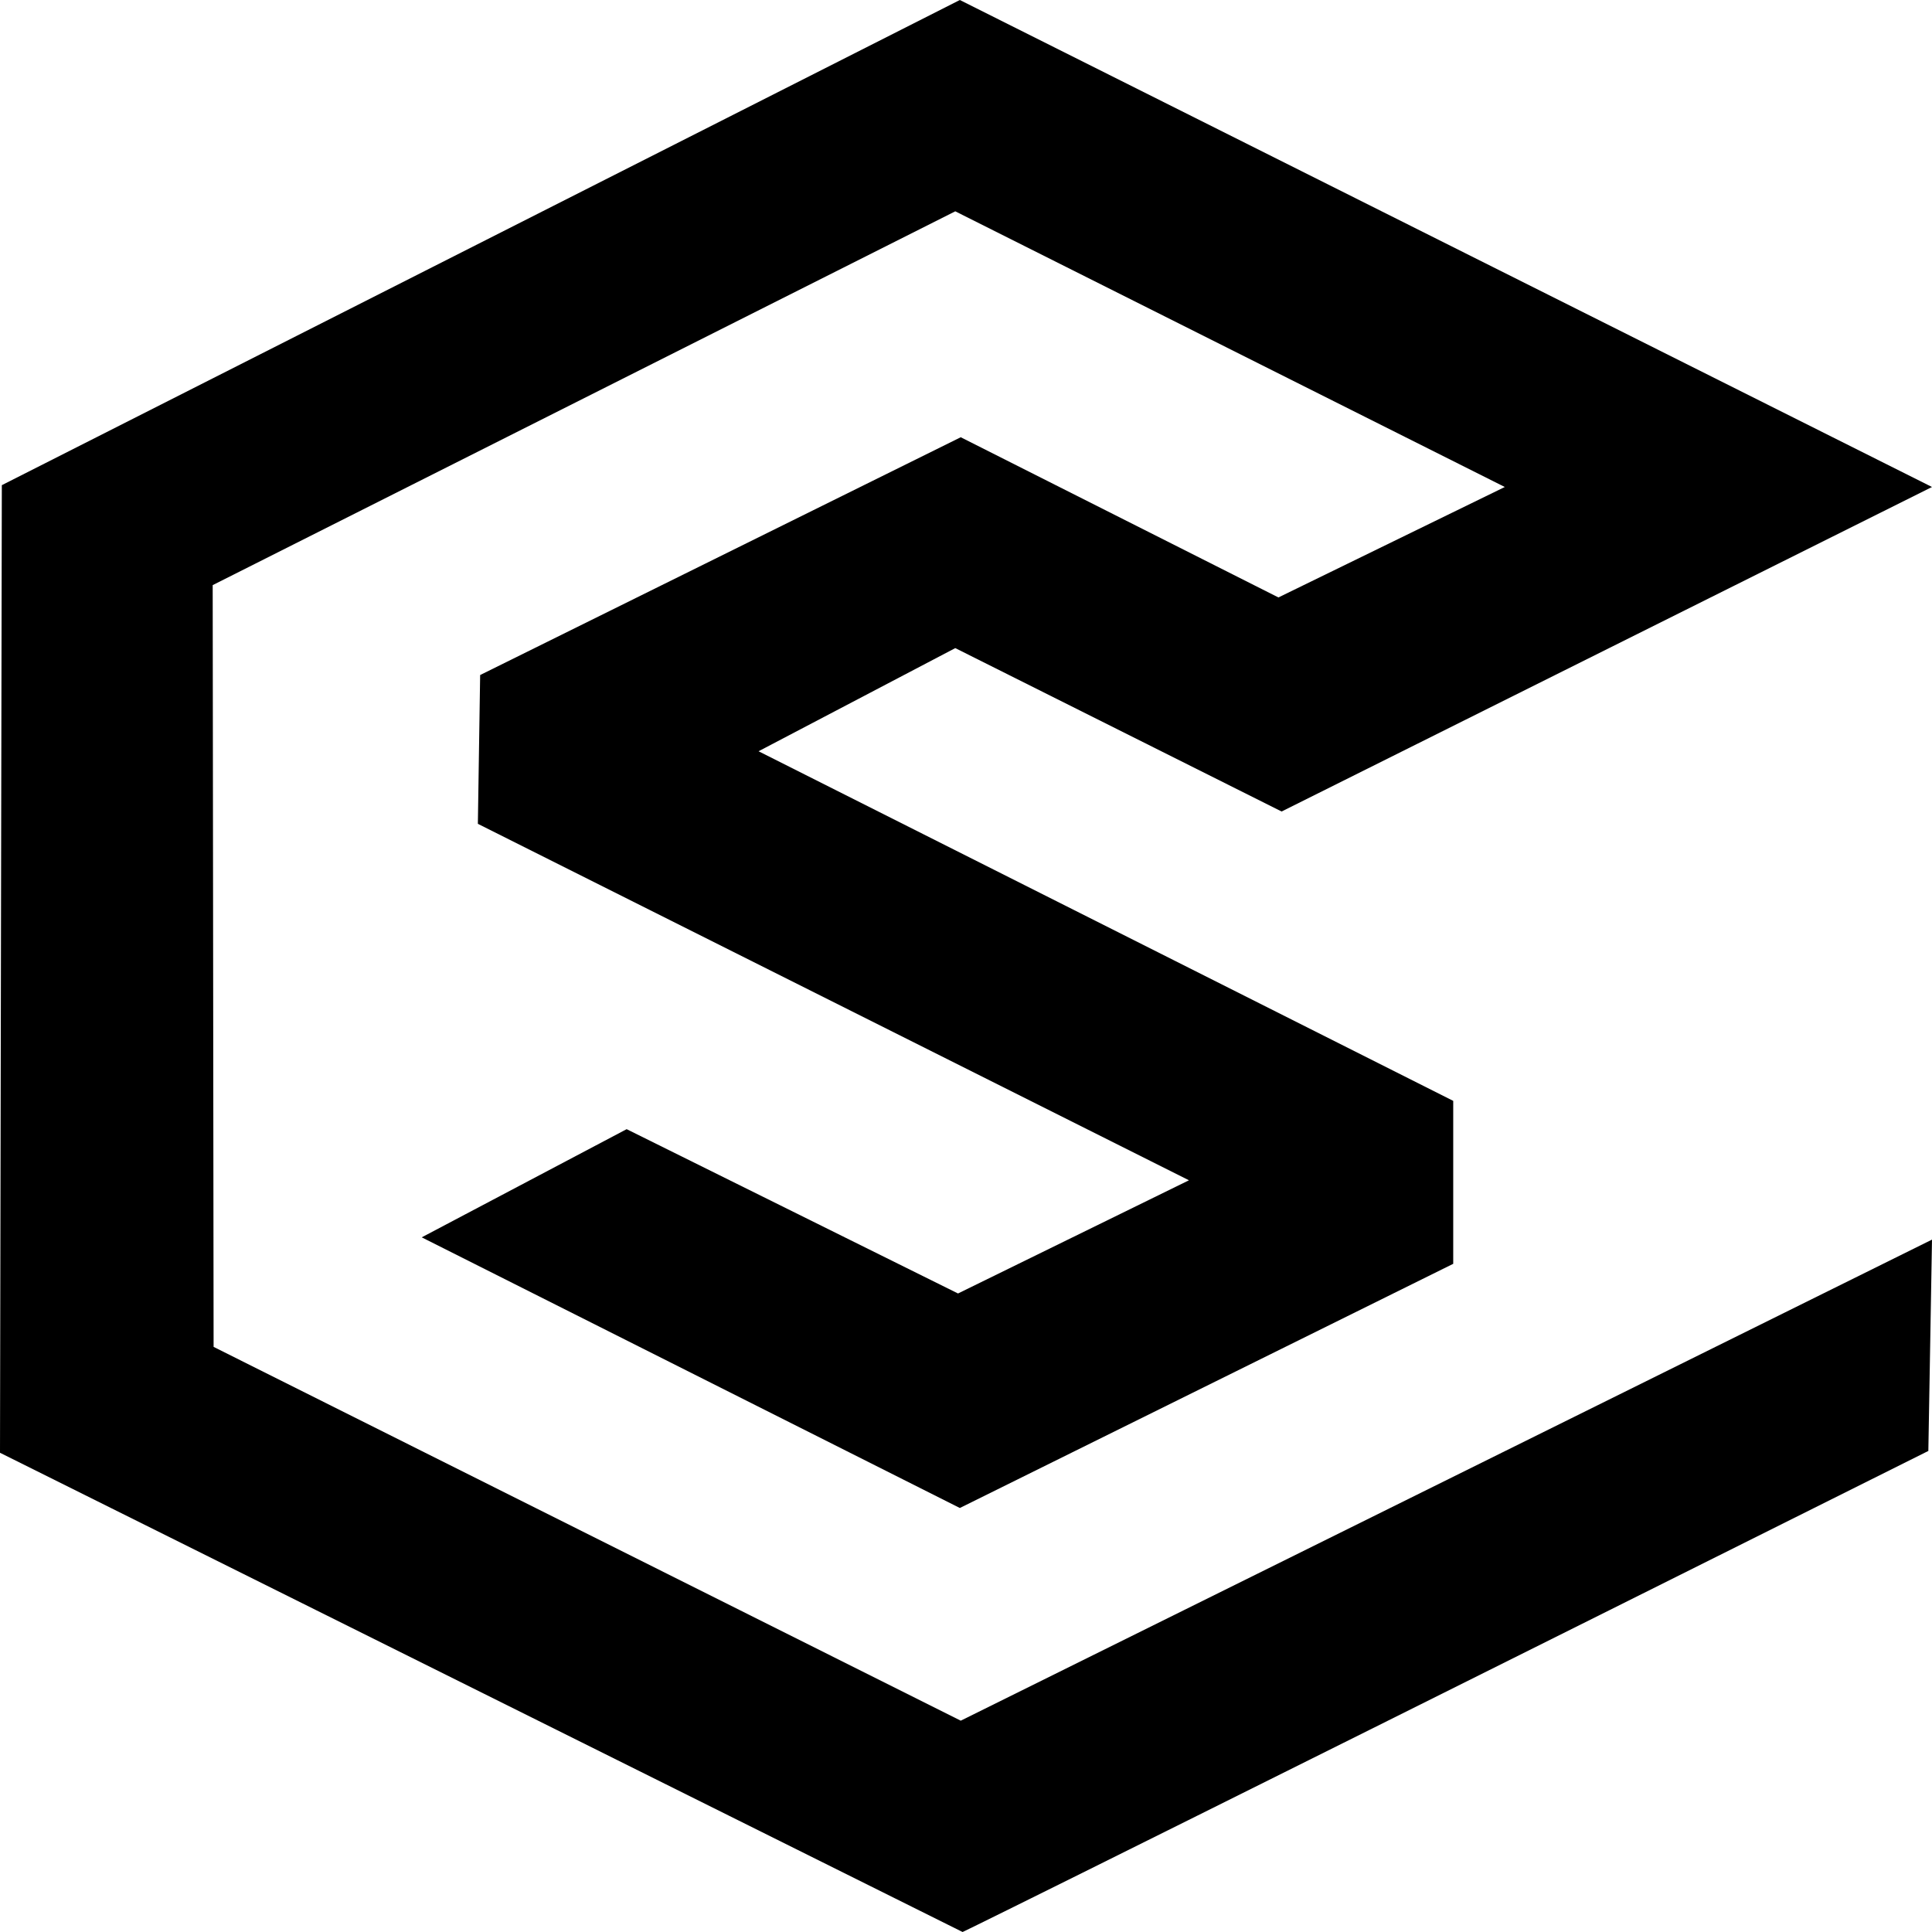 <?xml version="1.0" encoding="UTF-8" standalone="no"?>
<!-- Created with Inkscape (http://www.inkscape.org/) -->

<svg
   width="4.233mm"
   height="4.233mm"
   viewBox="0 0 4.233 4.233"
   version="1.1"
   id="svg1"
   xml:space="preserve"
   xmlns="http://www.w3.org/2000/svg"
   xmlns:svg="http://www.w3.org/2000/svg"><defs
     id="defs1" /><g
     id="layer2"><path
       style="fill:#000000;fill-opacity:1;stroke-width:0.009"
       d="M 4.225,3.179 C 2.107,4.237 2.109,4.233 2.109,4.233 L 0,3.183 0.004,1.063 2.103,0 4.233,1.067 2.808,1.778 2.093,1.42 1.662,1.646 3.184,2.412 V 2.769 L 2.103,3.304 0.924,2.711 1.373,2.474 2.099,2.834 2.605,2.586 1.047,1.805 1.052,1.479 2.105,0.958 2.801,1.309 3.297,1.067 2.093,0.463 0.466,1.282 0.468,2.951 2.105,3.77 4.233,2.716 Z"
       id="path23" /></g></svg>
